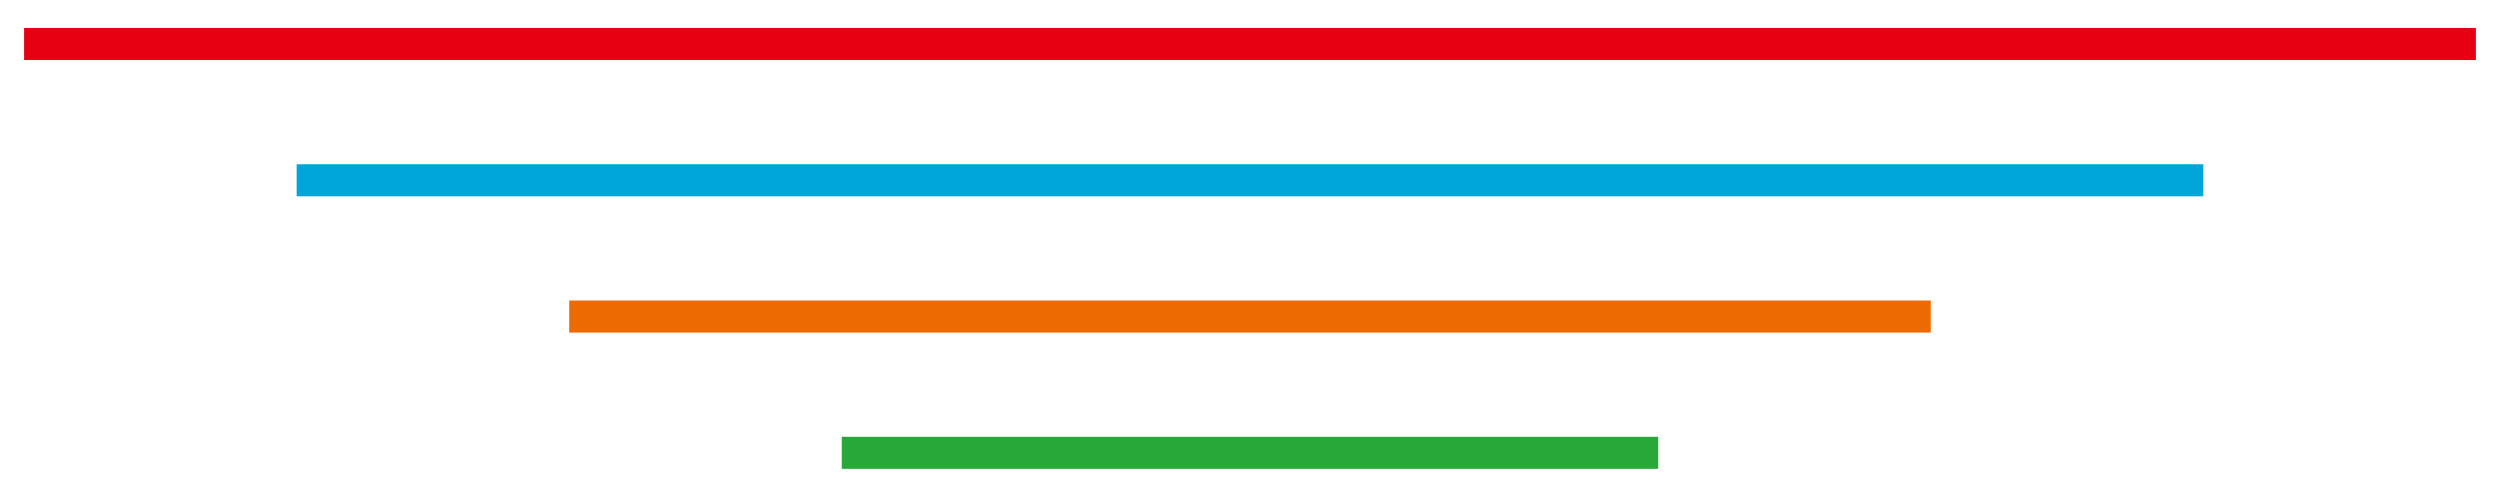 <?xml version="1.0" encoding="utf-8"?>
<!-- Generator: Adobe Illustrator 16.0.0, SVG Export Plug-In . SVG Version: 6.00 Build 0)  -->
<!DOCTYPE svg PUBLIC "-//W3C//DTD SVG 1.1//EN" "http://www.w3.org/Graphics/SVG/1.1/DTD/svg11.dtd">
<svg version="1.1" id="レイヤー_1" xmlns="http://www.w3.org/2000/svg" xmlns:xlink="http://www.w3.org/1999/xlink" x="0px"
	 y="0px" width="156px" height="31px" viewBox="0 0 156 31" enable-background="new 0 0 156 31" xml:space="preserve">
<g>
	<line fill="none" stroke="#E60012" stroke-width="2" stroke-miterlimit="10" x1="154.496" y1="2.744" x2="1.504" y2="2.744"/>
	<line fill="none" stroke="#00A6D9" stroke-width="2" stroke-miterlimit="10" x1="137.487" y1="11.249" x2="18.511" y2="11.249"/>
	<line fill="none" stroke="#ED6A02" stroke-width="2" stroke-miterlimit="10" x1="120.479" y1="19.753" x2="35.519" y2="19.753"/>
	<line fill="none" stroke="#28A838" stroke-width="2" stroke-miterlimit="10" x1="103.472" y1="28.256" x2="52.525" y2="28.256"/>
</g>
</svg>
